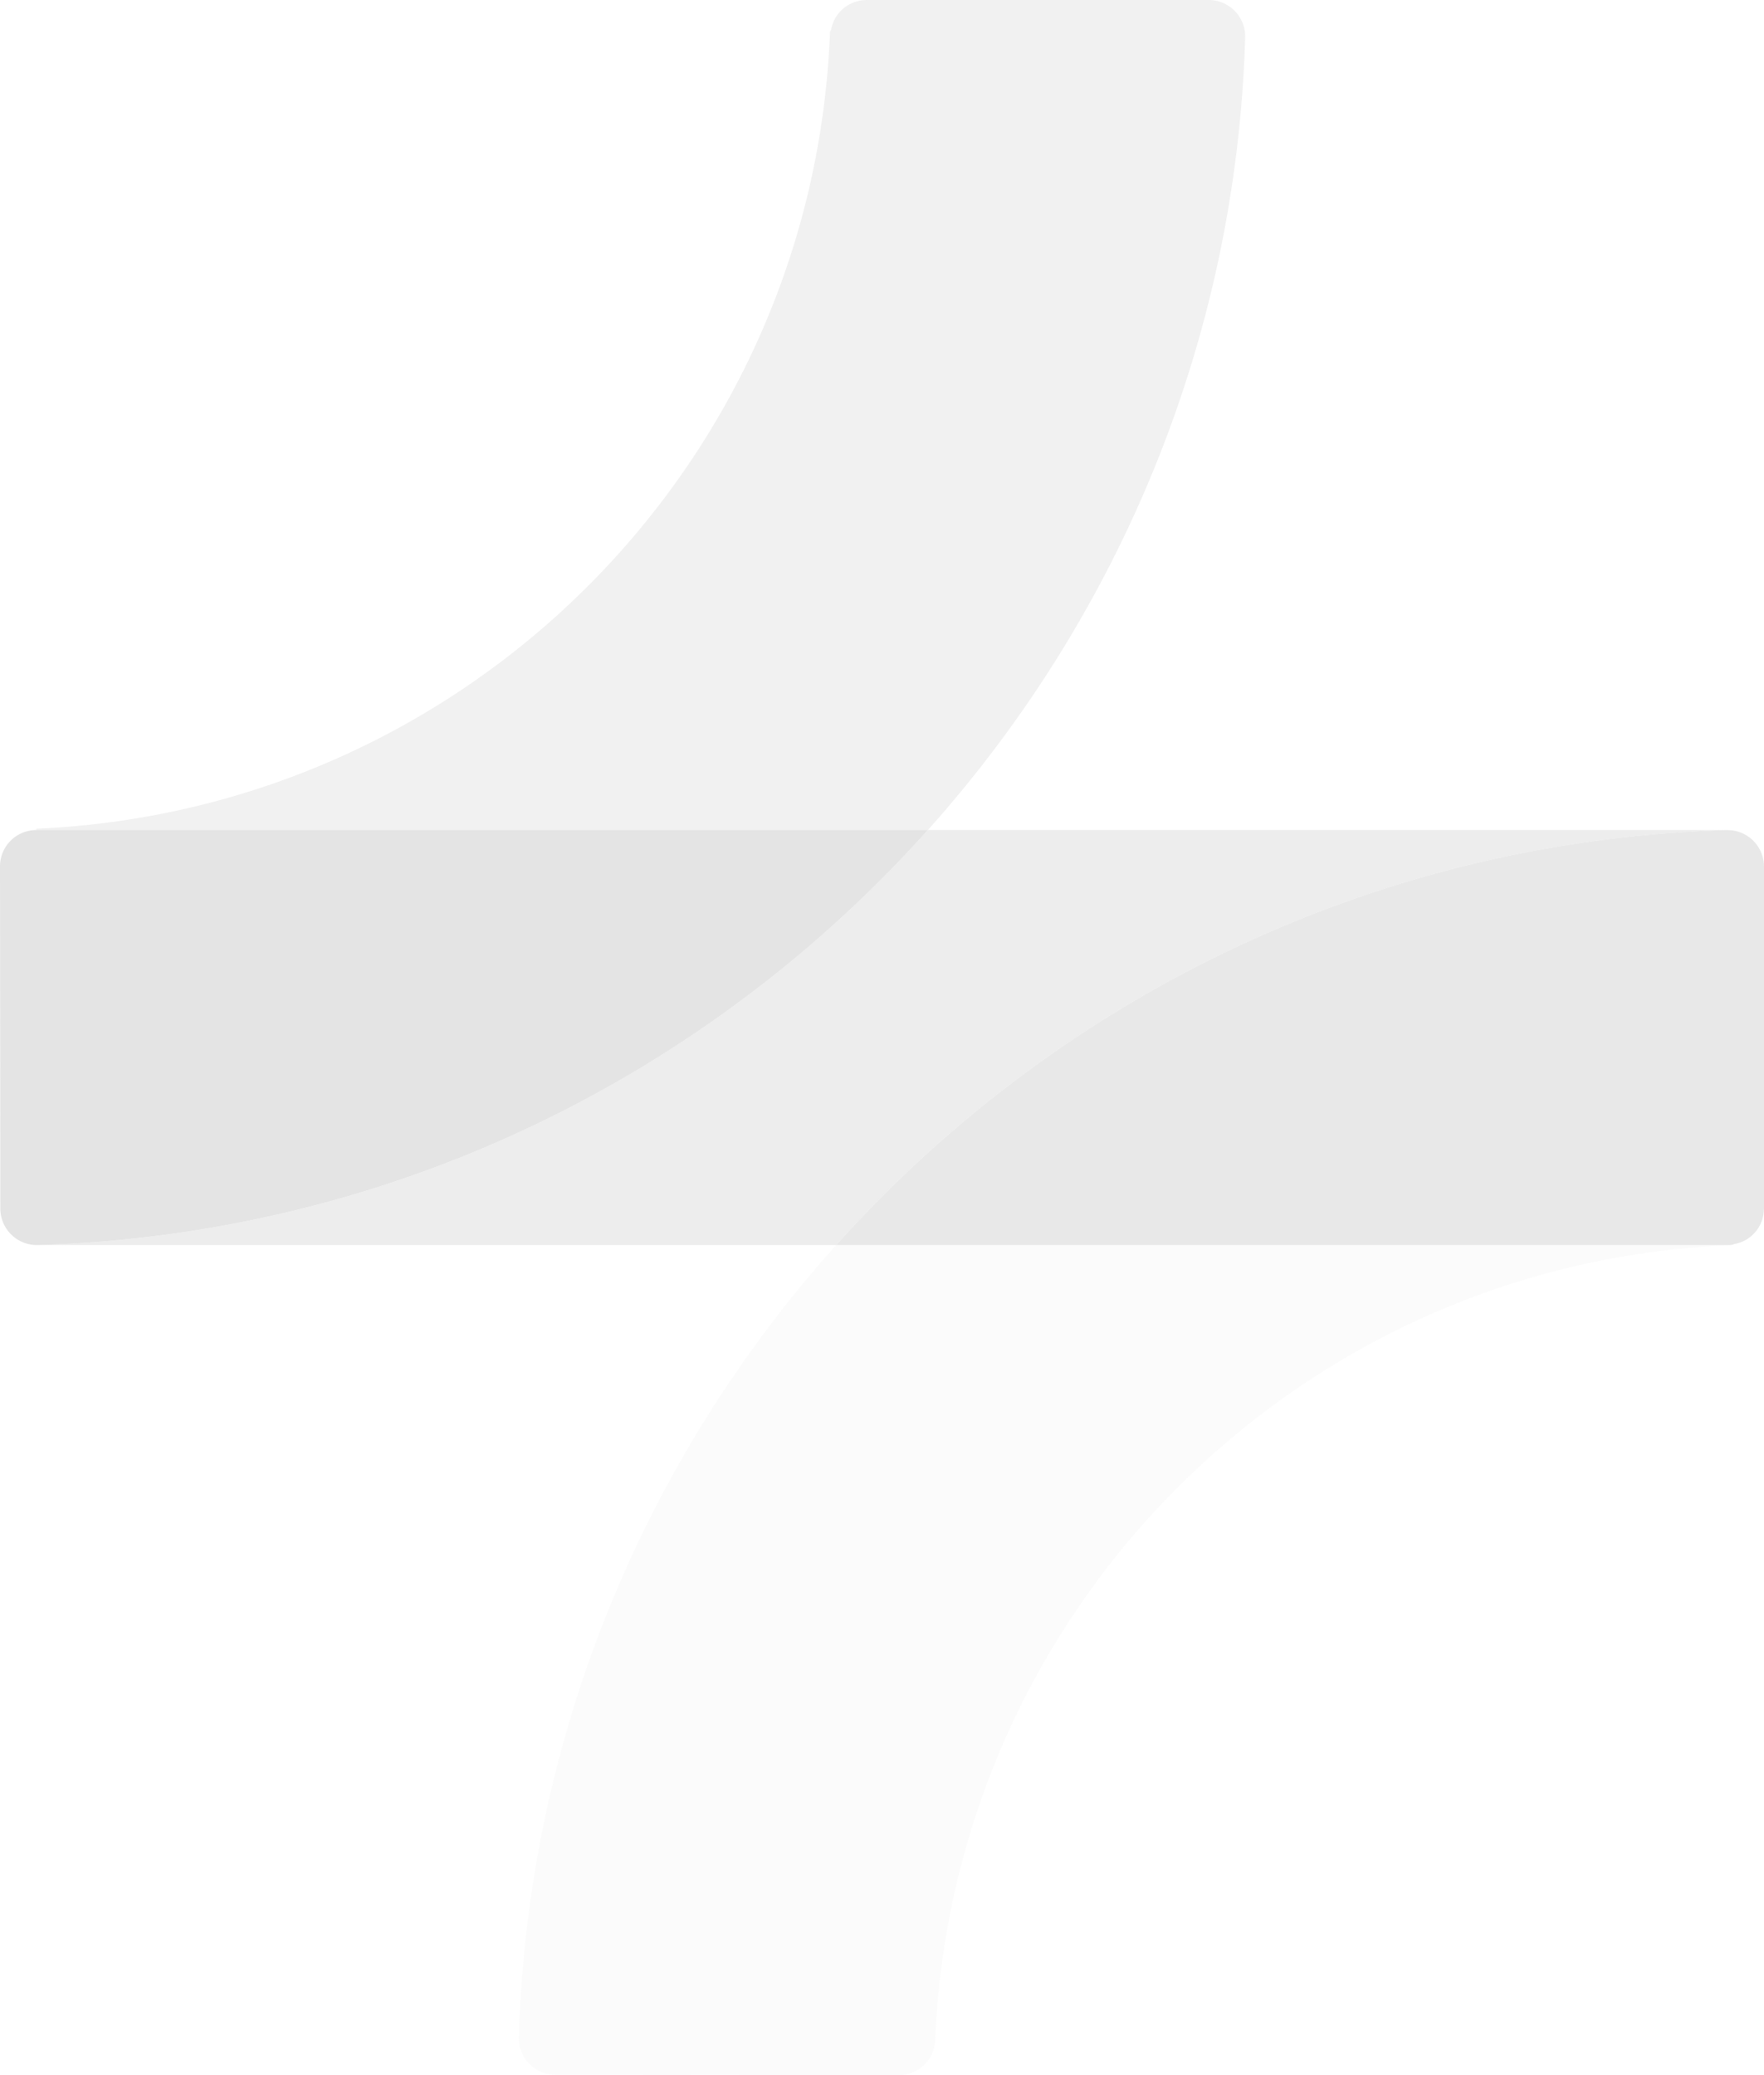 <svg xmlns="http://www.w3.org/2000/svg" width="811.749" height="955" viewBox="0 0 811.749 955">
  <g id="Gruppe_506" data-name="Gruppe 506" transform="translate(-284.893 -368.504)" opacity="0.164" style="mix-blend-mode: luminosity;isolation: isolate">
    <path id="Pfad_1312" data-name="Pfad 1312" d="M286.877,750.5H697.14c87.325-97.516,141.895-224.95,146.022-364.865A16.819,16.819,0,0,0,826.317,368.5h-157.7l-.034.051A16.483,16.483,0,0,0,652.6,382.334a2.014,2.014,0,0,0-.505,1.4C644.313,582.2,485.11,741.37,286.885,749.886Z" transform="translate(14.726 0)" fill="#a6a6a6"/>
    <g id="Gruppe_505" data-name="Gruppe 505" transform="translate(300.921 750.501)">
      <path id="Pfad_1313" data-name="Pfad 1313" d="M459.26,436.654c-87.316,97.483-141.886,224.865-146.013,364.73A16.824,16.824,0,0,0,330.1,818.507s156.693.152,158.041.152a16.722,16.722,0,0,0,16.719-16.719c8.515-198.225,167.685-357.428,366.154-365.21.278-.008.387-.143.59-.21-.463.042-.91.135-1.39.135Z" transform="translate(-90.52 -245.655)" fill="#e6e6e6"/>
      <path id="Pfad_1314" data-name="Pfad 1314" d="M1066.489,413.858H697.741c-101.458,113.309-247.16,186.2-409.7,191H655.535c101.492-113.3,247.244-186.2,409.85-190.99Z" transform="translate(-286.796 -413.858)" fill="#8c8c8c"/>
      <path id="Pfad_1315" data-name="Pfad 1315" d="M380.341,436.484a2.351,2.351,0,0,1-.808.295" transform="translate(401.549 -245.915)" fill="#dd2268" style="mix-blend-mode: multiply;isolation: isolate"/>
      <path id="Pfad_1316" data-name="Pfad 1316" d="M740.426,413.865c-162.606,4.792-308.358,77.69-409.85,190.99H741.53c.48,0,.926-.093,1.39-.135a2.35,2.35,0,0,0,.808-.295,16.486,16.486,0,0,0,13.78-15.995l.05-.025v-157.7A16.813,16.813,0,0,0,740.426,413.865Z" transform="translate(38.163 -413.857)" fill="#737373"/>
    </g>
    <path id="Pfad_1317" data-name="Pfad 1317" d="M302.168,604.856c162.539-4.8,308.24-77.69,409.7-191H301.6a16.718,16.718,0,0,0-16.71,16.71c.009,10.6.152,157.435.152,157.435A16.824,16.824,0,0,0,302.168,604.856Z" transform="translate(0 336.643)" fill="#595959"/>
  </g>
</svg>
